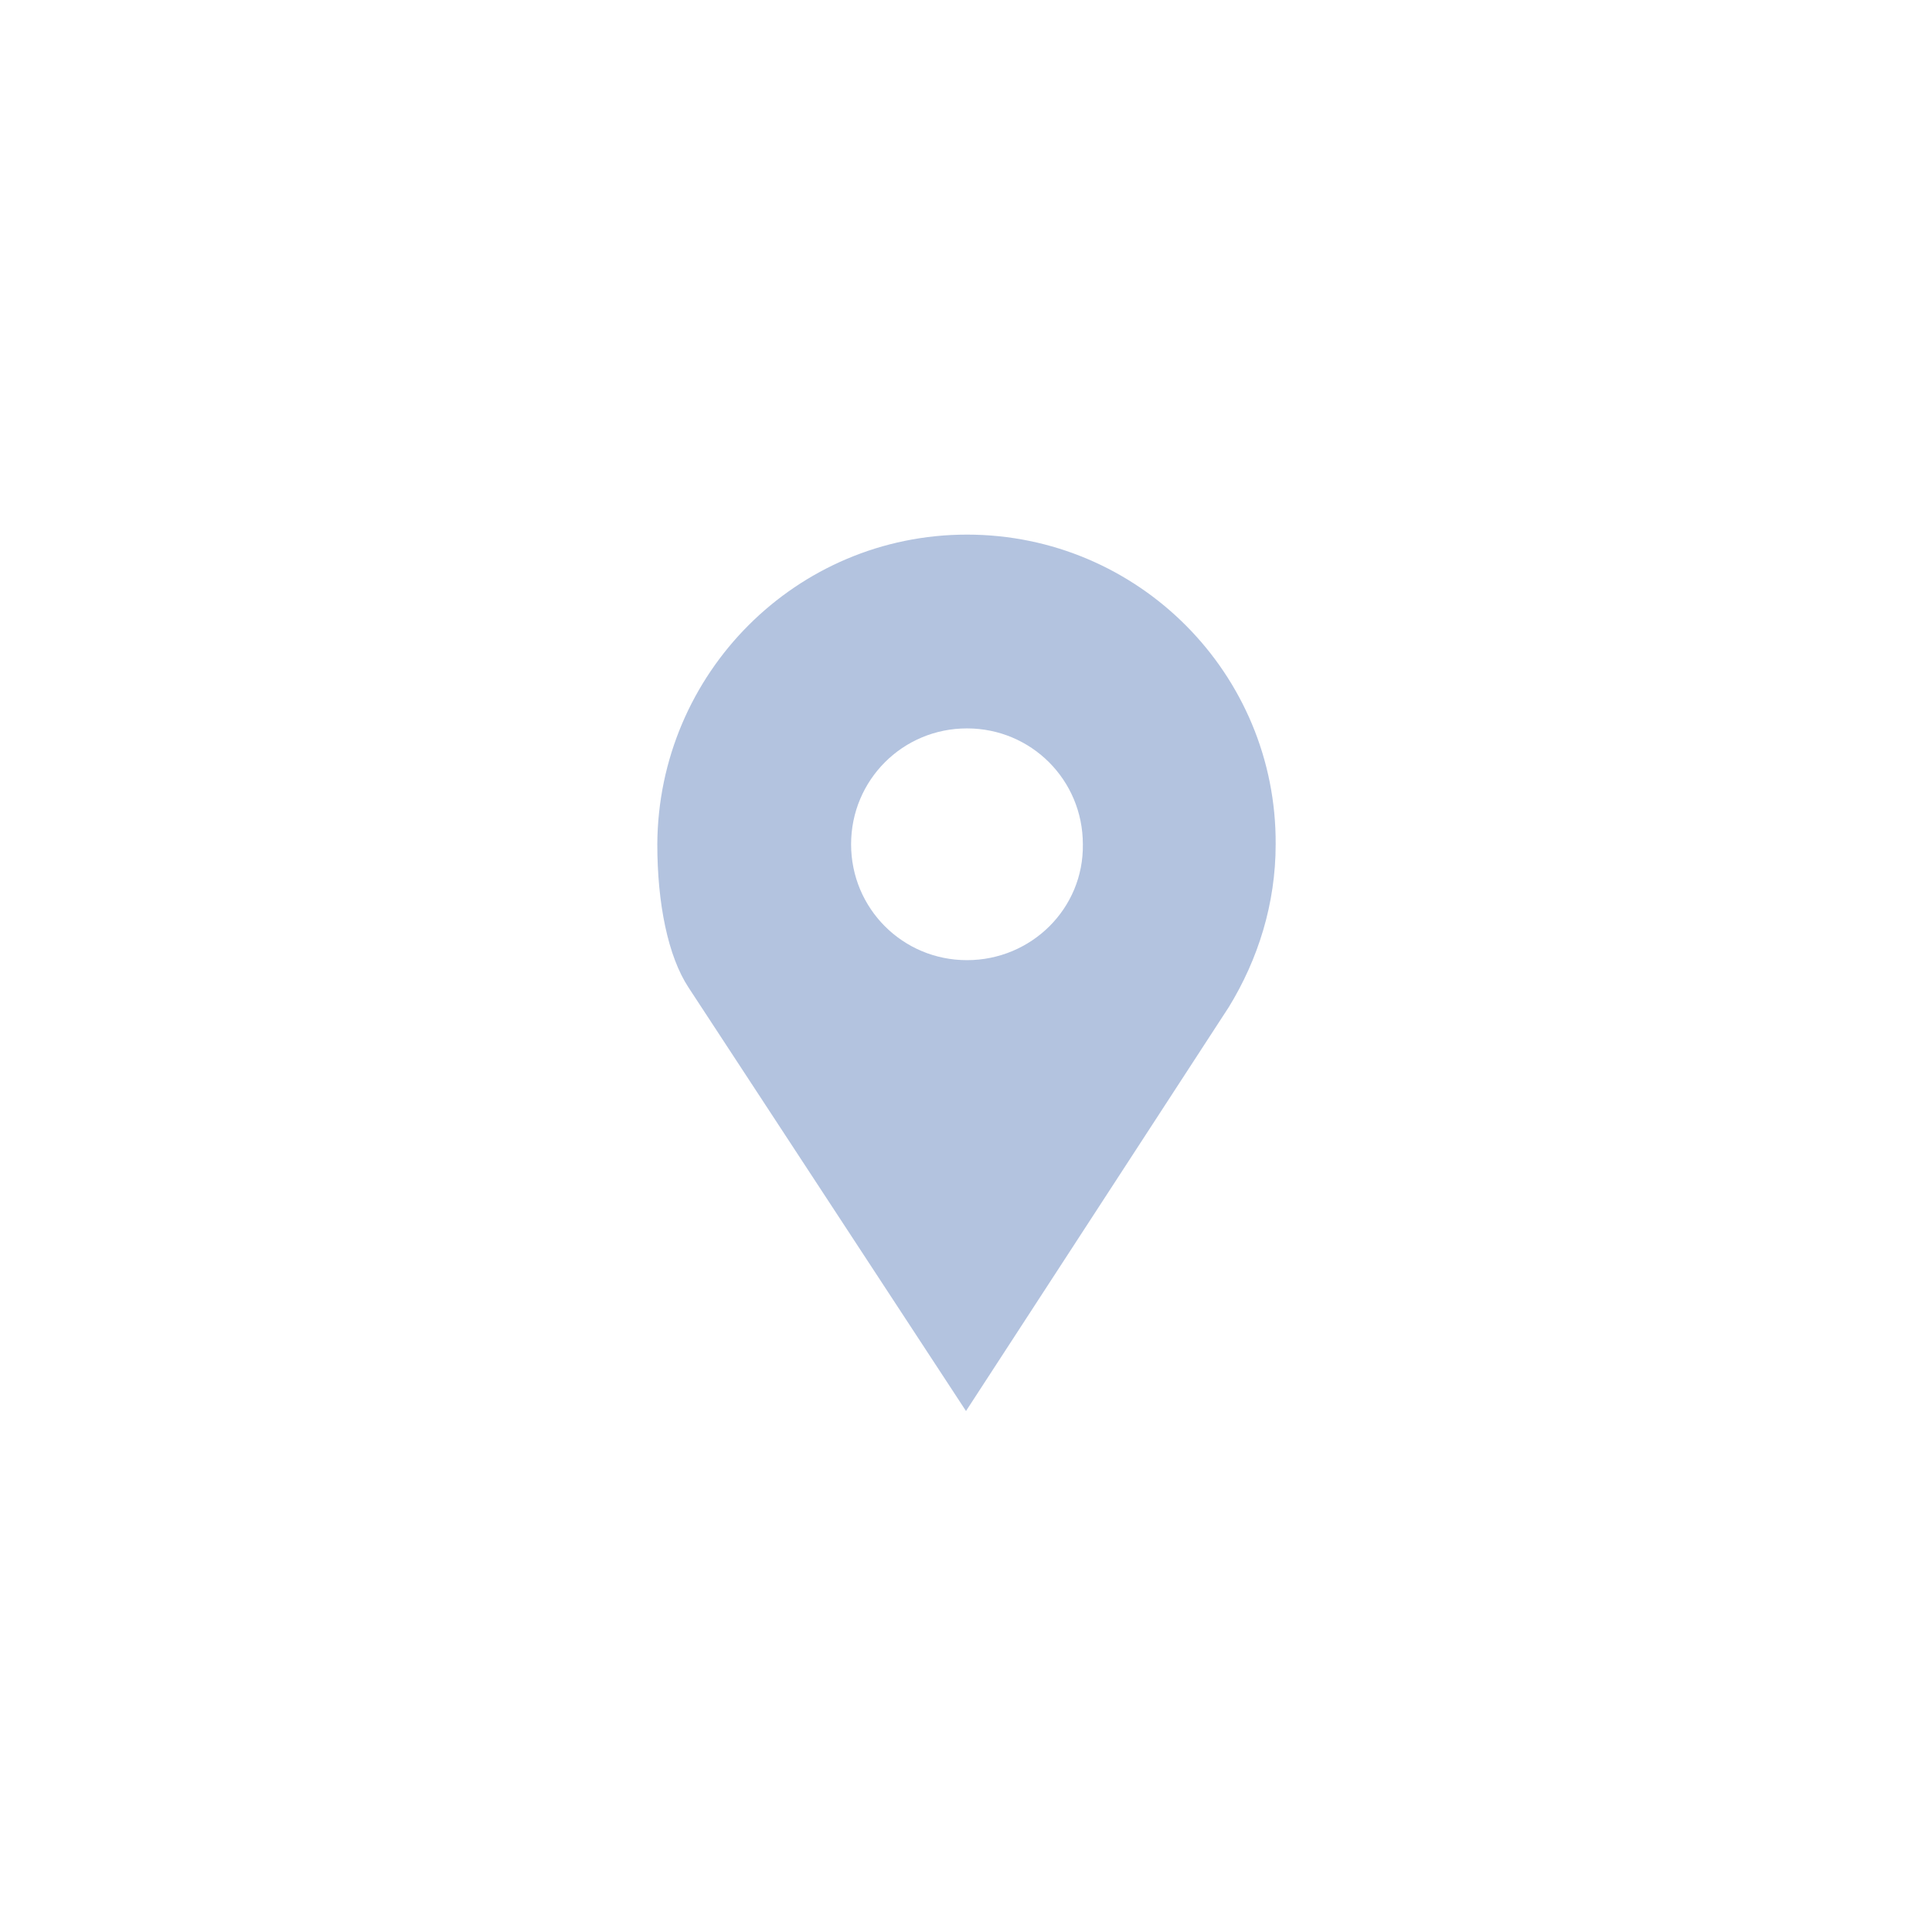 <?xml version="1.0" encoding="utf-8"?><!-- Generator: Adobe Illustrator 25.4.2, SVG Export Plug-In . SVG Version: 6.00 Build 0)  --><svg xmlns="http://www.w3.org/2000/svg" xmlns:xlink="http://www.w3.org/1999/xlink" version="1.1" x="0px" y="0px" viewBox="0 0 198.4 198.4" style="enable-background:new 0 0 198.4 198.4;fill:url(#CerosGradient_id45c1845ac);" xml:space="preserve" aria-hidden="true" width="198px" height="198px"><defs><linearGradient class="cerosgradient" data-cerosgradient="true" id="CerosGradient_id45c1845ac" gradientUnits="userSpaceOnUse" x1="50%" y1="100%" x2="50%" y2="0%"><stop offset="0%" stop-color="rgba(105, 136, 192, 0.5)"/><stop offset="100%" stop-color="rgba(105, 136, 192, 0.5)"/></linearGradient><linearGradient/></defs>
<style type="text/css">
	.st0-651a8bd71fea7{fill-rule:evenodd;clip-rule:evenodd;fill:#1D1D1B;}
</style>
<g id="Layer_3651a8bd71fea7">
</g>
<g id="Layer_1651a8bd71fea7">
	<path class="st0-651a8bd71fea7" d="M99.3,98.6c-6.6,0-11.9-5.3-11.9-11.9c0-6.6,5.3-11.9,11.9-11.9c6.6,0,11.9,5.3,11.9,11.9   C111.3,93.3,105.9,98.6,99.3,98.6L99.3,98.6z M99.3,54.9c-17.5,0-31.7,14.2-31.8,31.8c0,6.1,1.1,11.5,3.2,14.7l28.5,43.5l27-41.5   c3-4.9,4.8-10.6,4.8-16.7C131.1,69.2,116.9,54.9,99.3,54.9L99.3,54.9z" style="fill:url(#CerosGradient_id45c1845ac);"/>
</g>
</svg>